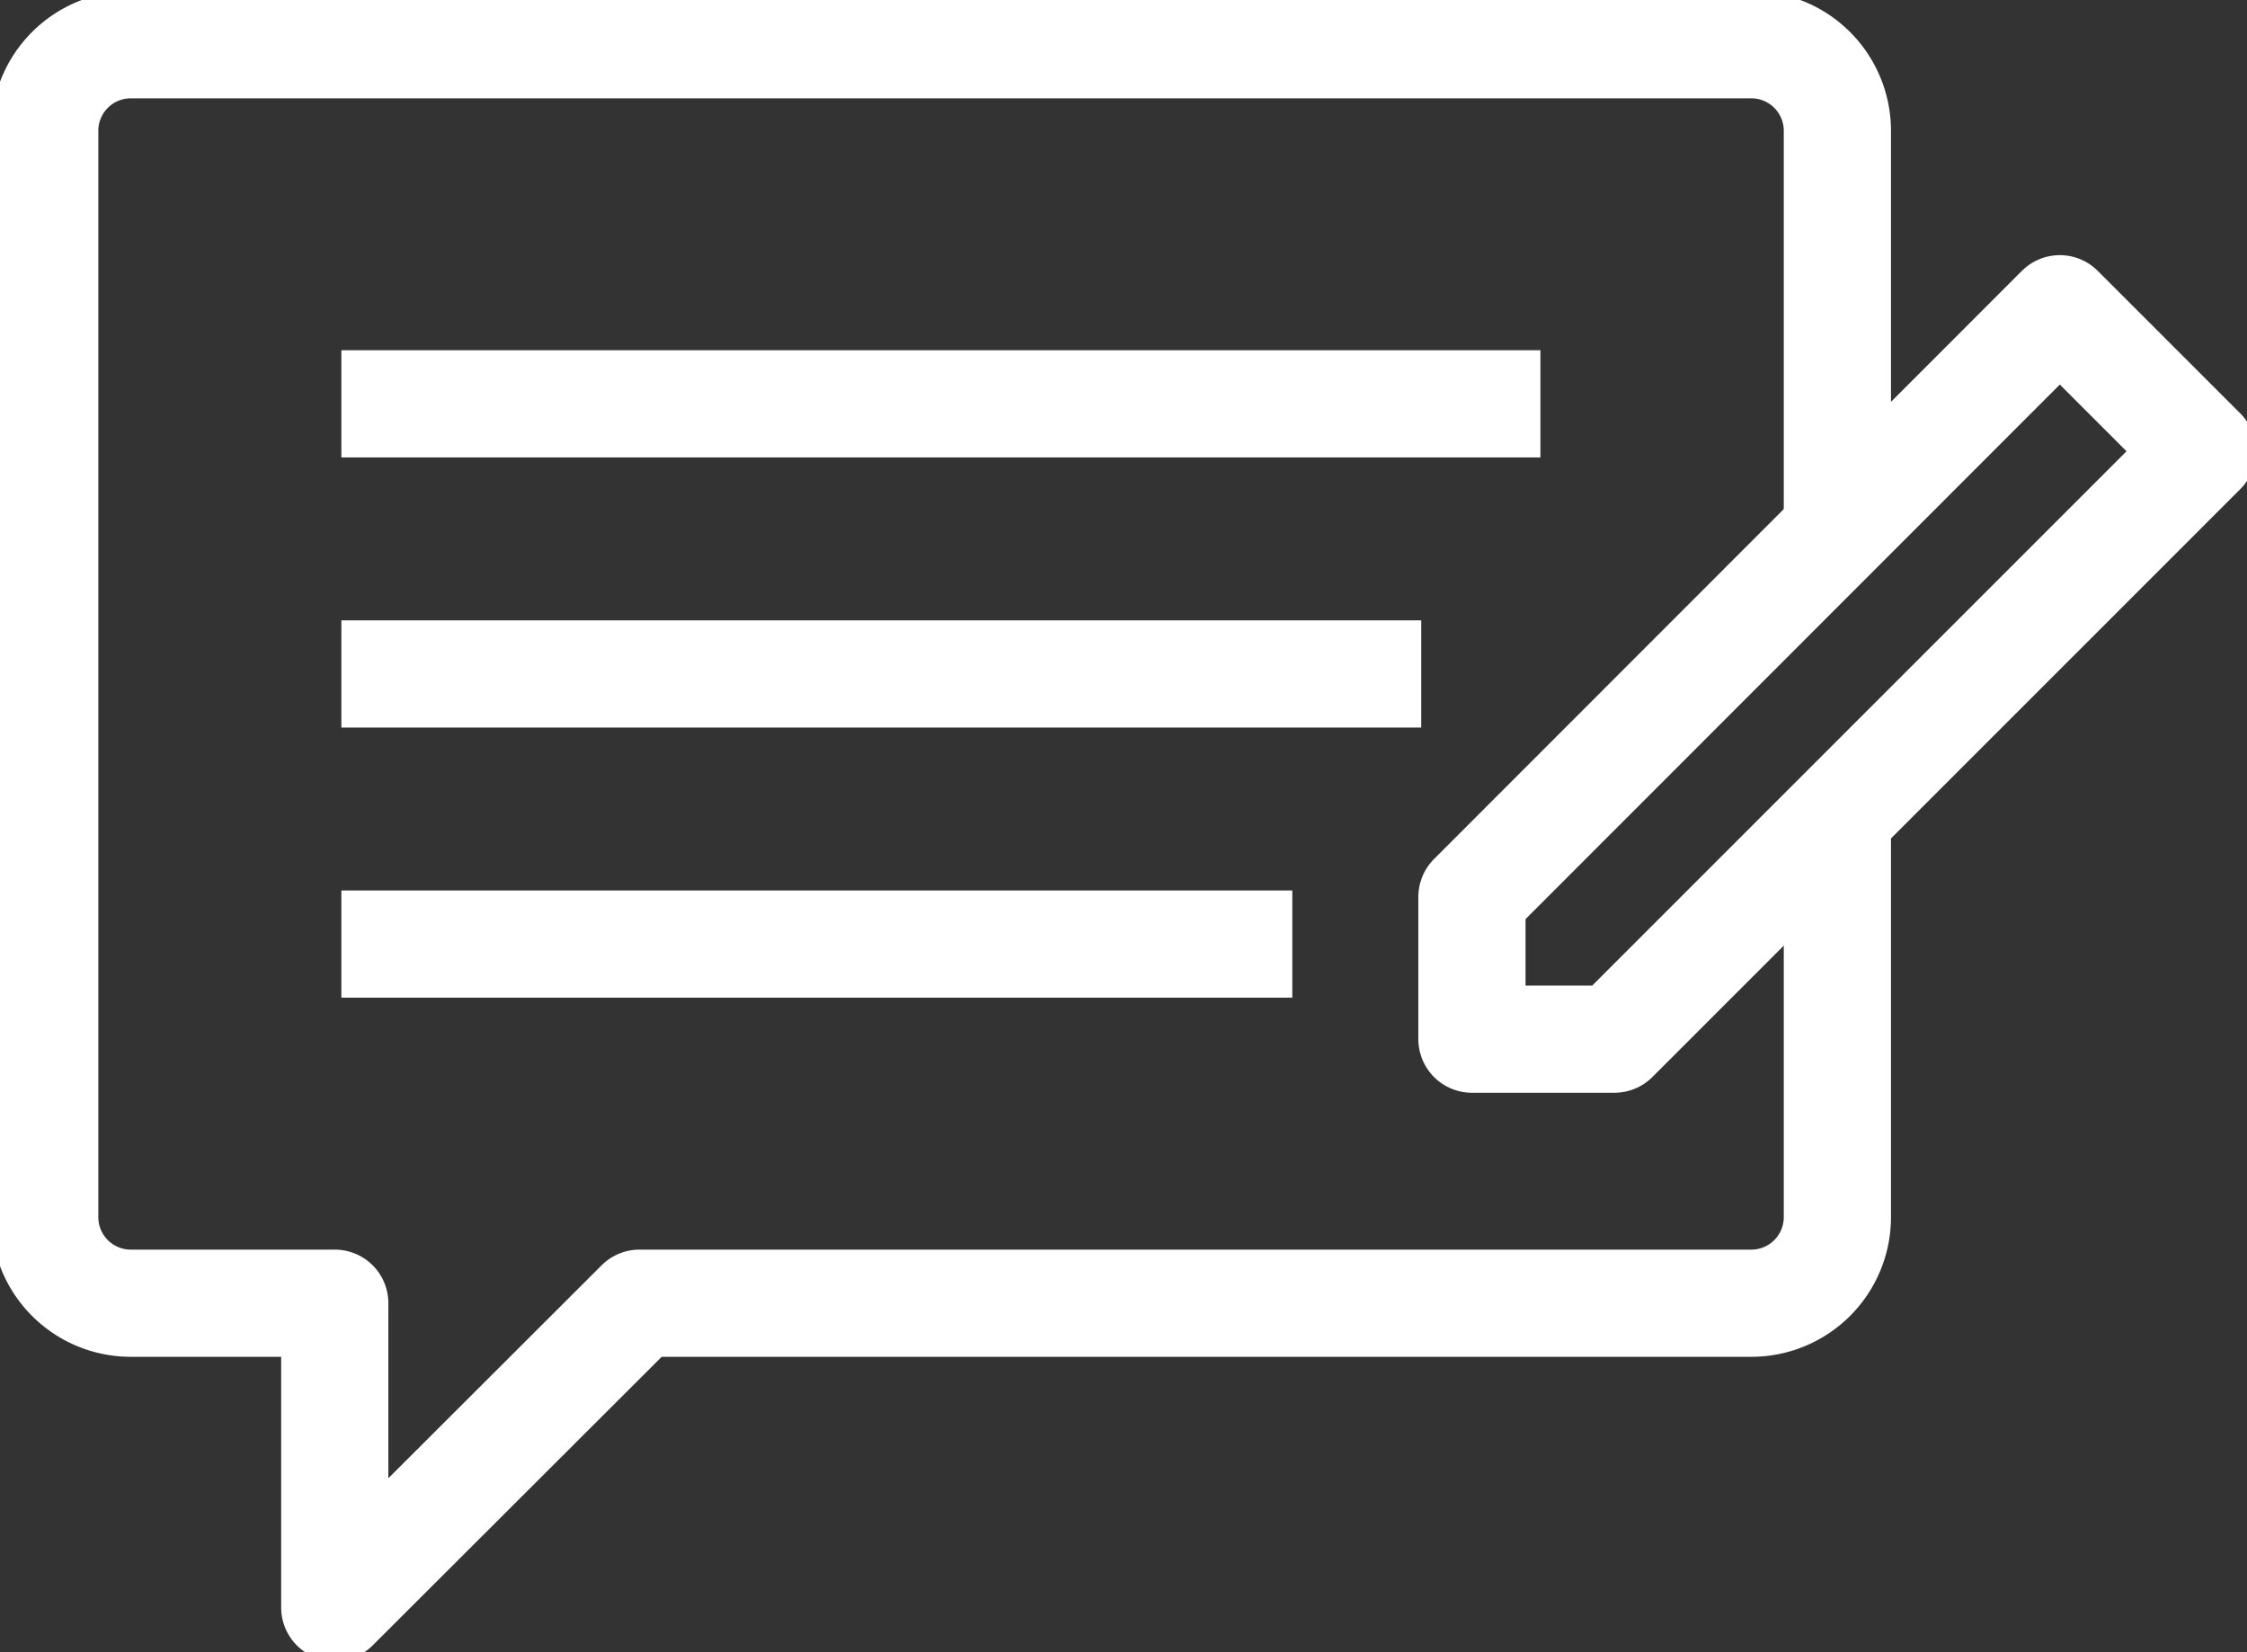 <svg id="Group_257" data-name="Group 257" xmlns="http://www.w3.org/2000/svg" xmlns:xlink="http://www.w3.org/1999/xlink" width="37.729" height="27.742" viewBox="0 0 37.729 27.742">
  <rect x="0" y="0" width="37.729" height="27.742" fill="#333333" stroke="none"/>
  <defs>
    <clipPath id="clip-path">
      <rect id="Rectangle_229" data-name="Rectangle 229" width="37.729" height="27.742" fill="none" stroke="#fff" stroke-width="1.8"/>
    </clipPath>
  </defs>
  <g id="Group_256" data-name="Group 256" clip-path="url(#clip-path)">
    <path id="Path_139" data-name="Path 139" d="M207.356,41.424l2.393,2.393-9.871,9.871h-2.393V51.3Z" transform="translate(-172.77 -36.24)" fill="none" stroke="#fff" stroke-linejoin="round" stroke-width="1.8"/>
    <path id="Path_140" data-name="Path 140" d="M36.1,14.172V7.447A1.445,1.445,0,0,0,34.646,6H7.45A1.445,1.445,0,0,0,6,7.447V25.684a1.445,1.445,0,0,0,1.45,1.447H10.87V32.24l5.117-5.109H34.646A1.445,1.445,0,0,0,36.1,25.684V18.959" transform="translate(-5.249 -5.249)" fill="none" stroke="#fff" stroke-linejoin="round" stroke-width="1.8"/>
    <line id="Line_29" data-name="Line 29" x2="20.133" transform="translate(5.732 6.781)" fill="none" stroke="#fff" stroke-linejoin="round" stroke-width="1.8"/>
    <line id="Line_30" data-name="Line 30" x2="18.131" transform="translate(5.732 11.316)" fill="none" stroke="#fff" stroke-linejoin="round" stroke-width="1.8"/>
    <line id="Line_31" data-name="Line 31" x2="15.967" transform="translate(5.732 15.852)" fill="none" stroke="#fff" stroke-linejoin="round" stroke-width="1.8"/>
  </g>
</svg>
